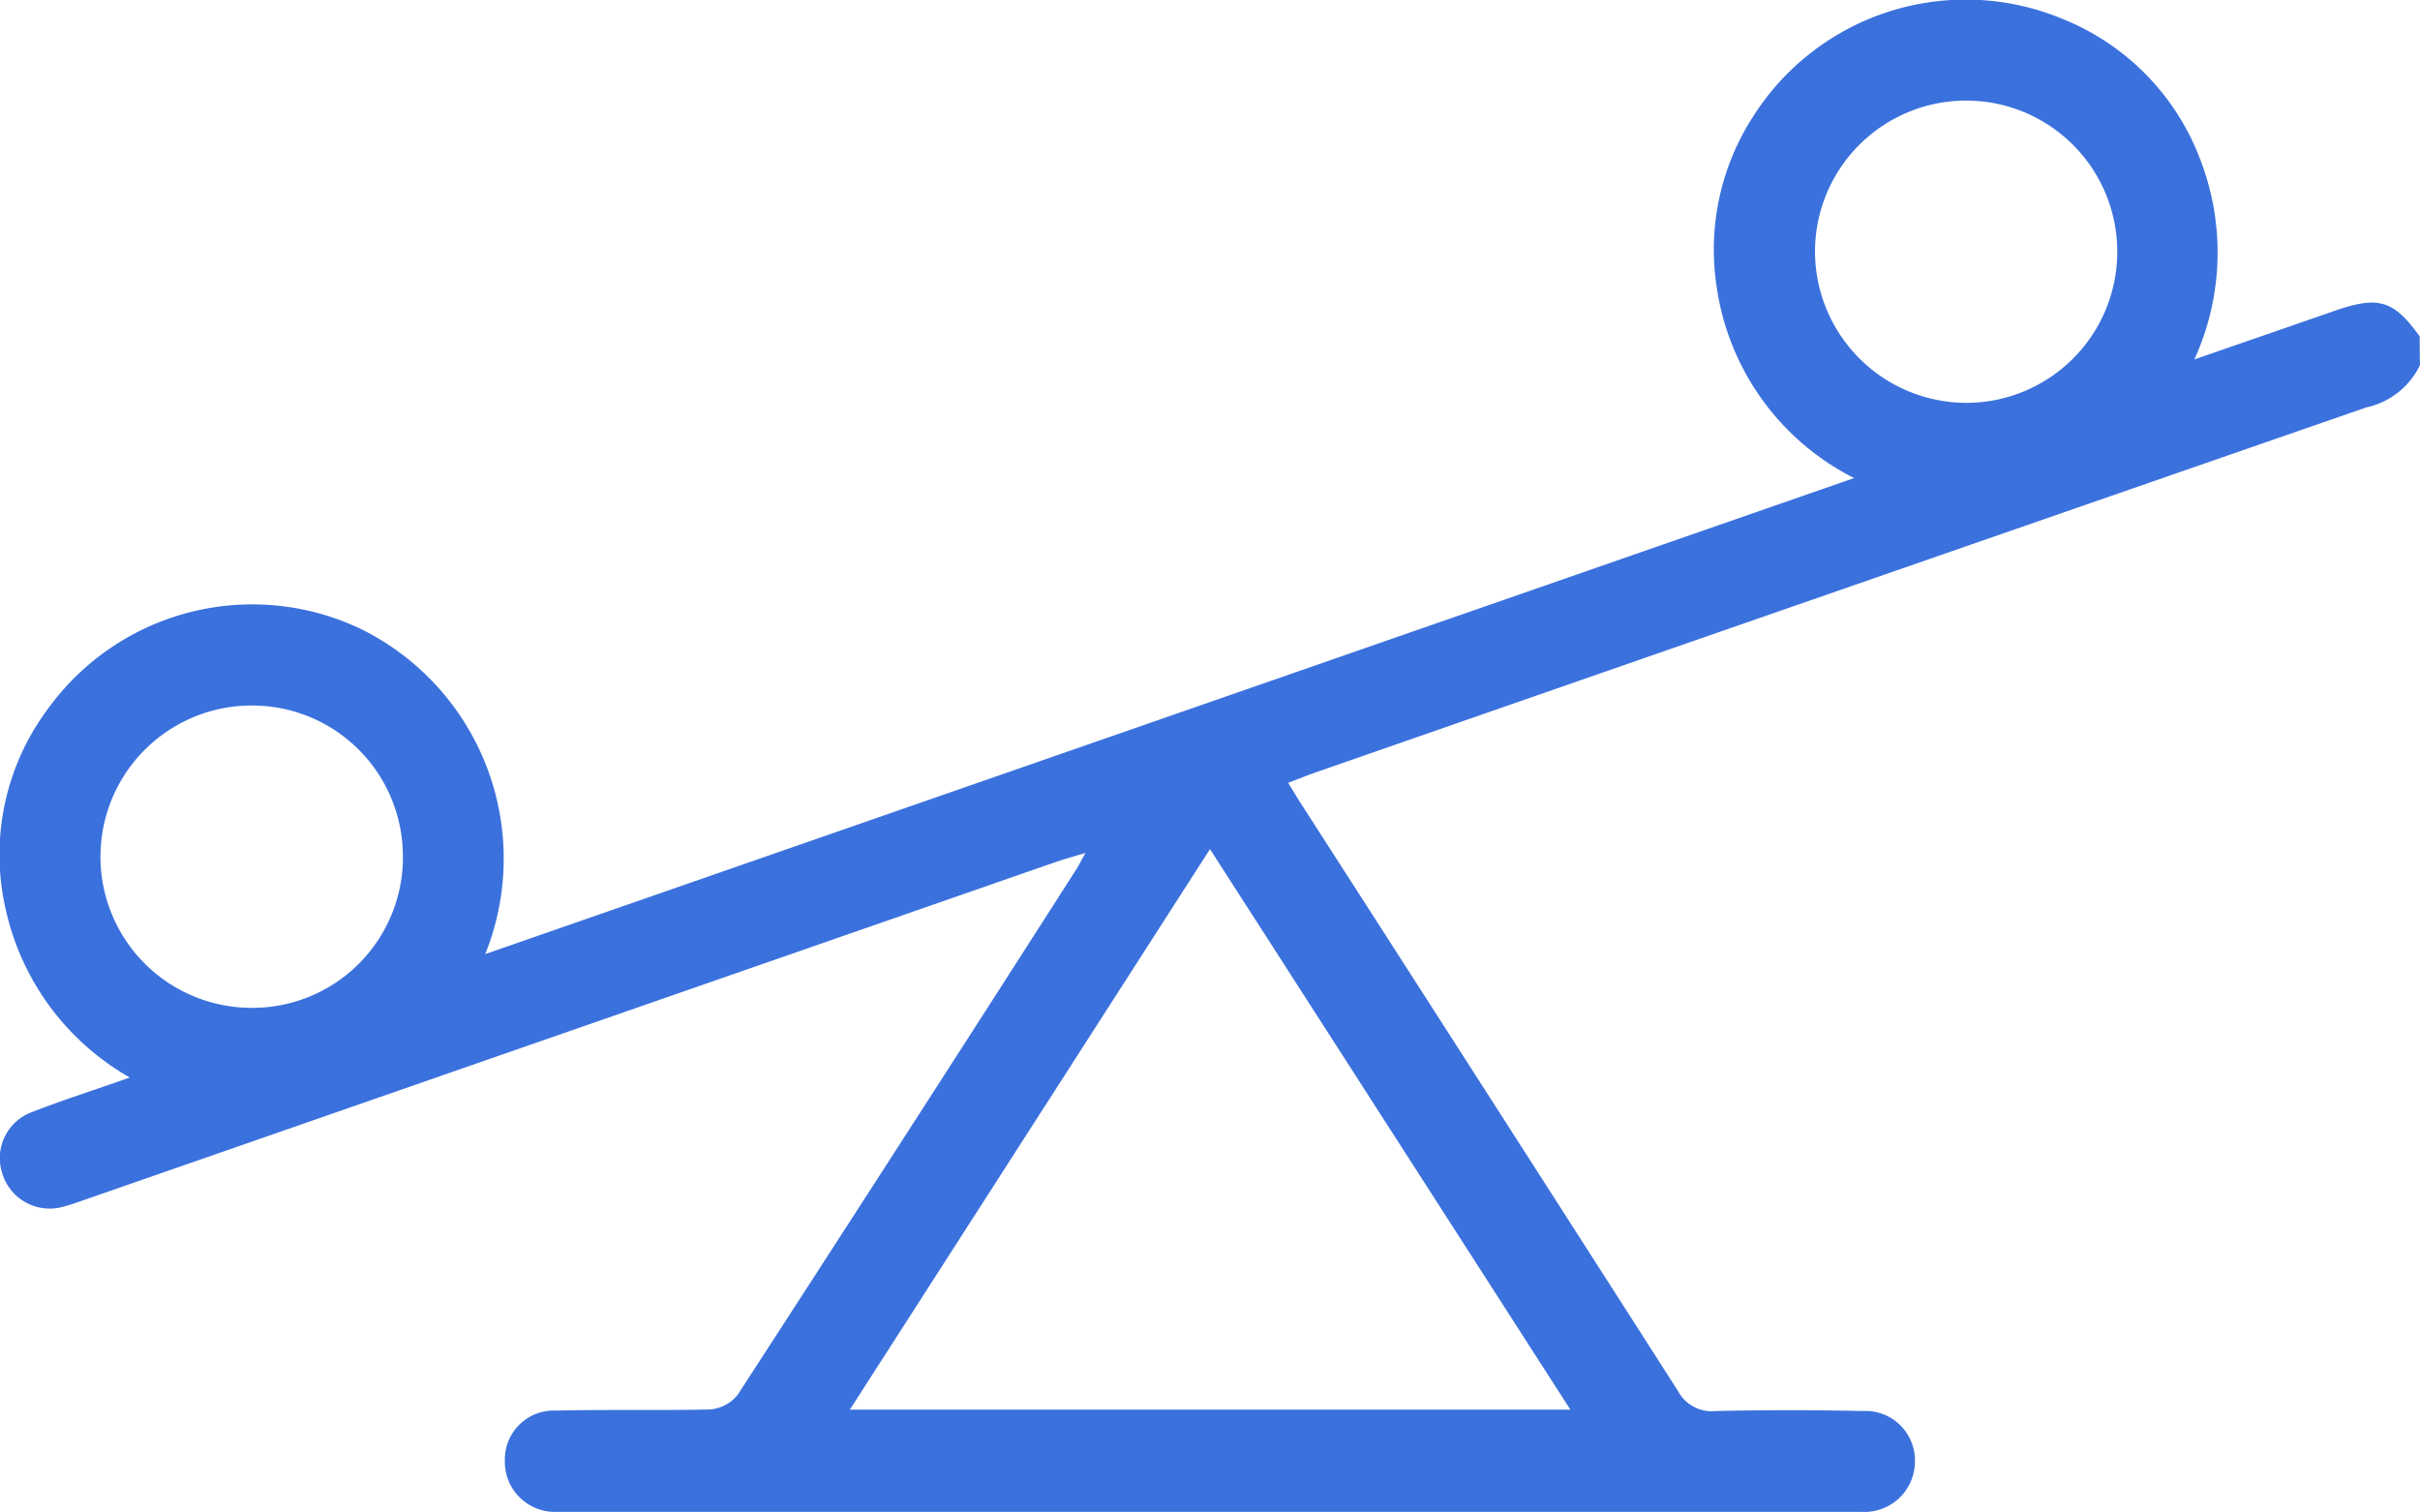 <svg xmlns="http://www.w3.org/2000/svg" width="33.08" height="20.673" viewBox="0 0 33.08 20.673"><path id="Path_6131" data-name="Path 6131" d="M1275.3,1269.91a1.056,1.056,0,0,1-.729.577q-7.188,2.492-14.373,4.993c-.111.039-.22.084-.368.14.067.11.124.207.185.3q2.574,4,5.143,8.013a.523.523,0,0,0,.52.274q1-.022,2,0a.677.677,0,0,1,.719.7.69.69,0,0,1-.715.679c-.043,0-.086,0-.129,0h-17.57c-.054,0-.108,0-.161,0a.685.685,0,0,1-.7-.7.669.669,0,0,1,.7-.685c.7-.016,1.4,0,2.1-.015a.538.538,0,0,0,.382-.2q2.328-3.587,4.633-7.189c.028-.044.051-.092.122-.219-.185.056-.3.087-.411.126l-13.245,4.607c-.1.035-.2.071-.307.1a.677.677,0,0,1-.844-.452.67.67,0,0,1,.411-.84c.419-.164.849-.3,1.332-.471a3.518,3.518,0,0,1-1.693-2.285,3.331,3.331,0,0,1,.576-2.757,3.446,3.446,0,0,1,4.293-1.081,3.5,3.5,0,0,1,1.683,4.436l18.711-6.507a3.483,3.483,0,0,1-1.881-2.634,3.348,3.348,0,0,1,.506-2.316,3.442,3.442,0,0,1,4.223-1.327,3.339,3.339,0,0,1,1.887,1.93,3.525,3.525,0,0,1-.083,2.725c.682-.236,1.307-.452,1.931-.669.587-.2.793-.142,1.148.354Zm-11.613,14.278-4.926-7.662-4.923,7.662Zm5.417-13.762a2.066,2.066,0,1,0-2.073-2.068A2.073,2.073,0,0,0,1269.105,1270.426Zm-21.376,6.218a2.06,2.06,0,0,0-2.052-2.081,2.066,2.066,0,0,0-.03,4.133A2.059,2.059,0,0,0,1247.729,1276.644Z" transform="translate(-1242.221 -1264.919)" fill="#3b71dd"/></svg>